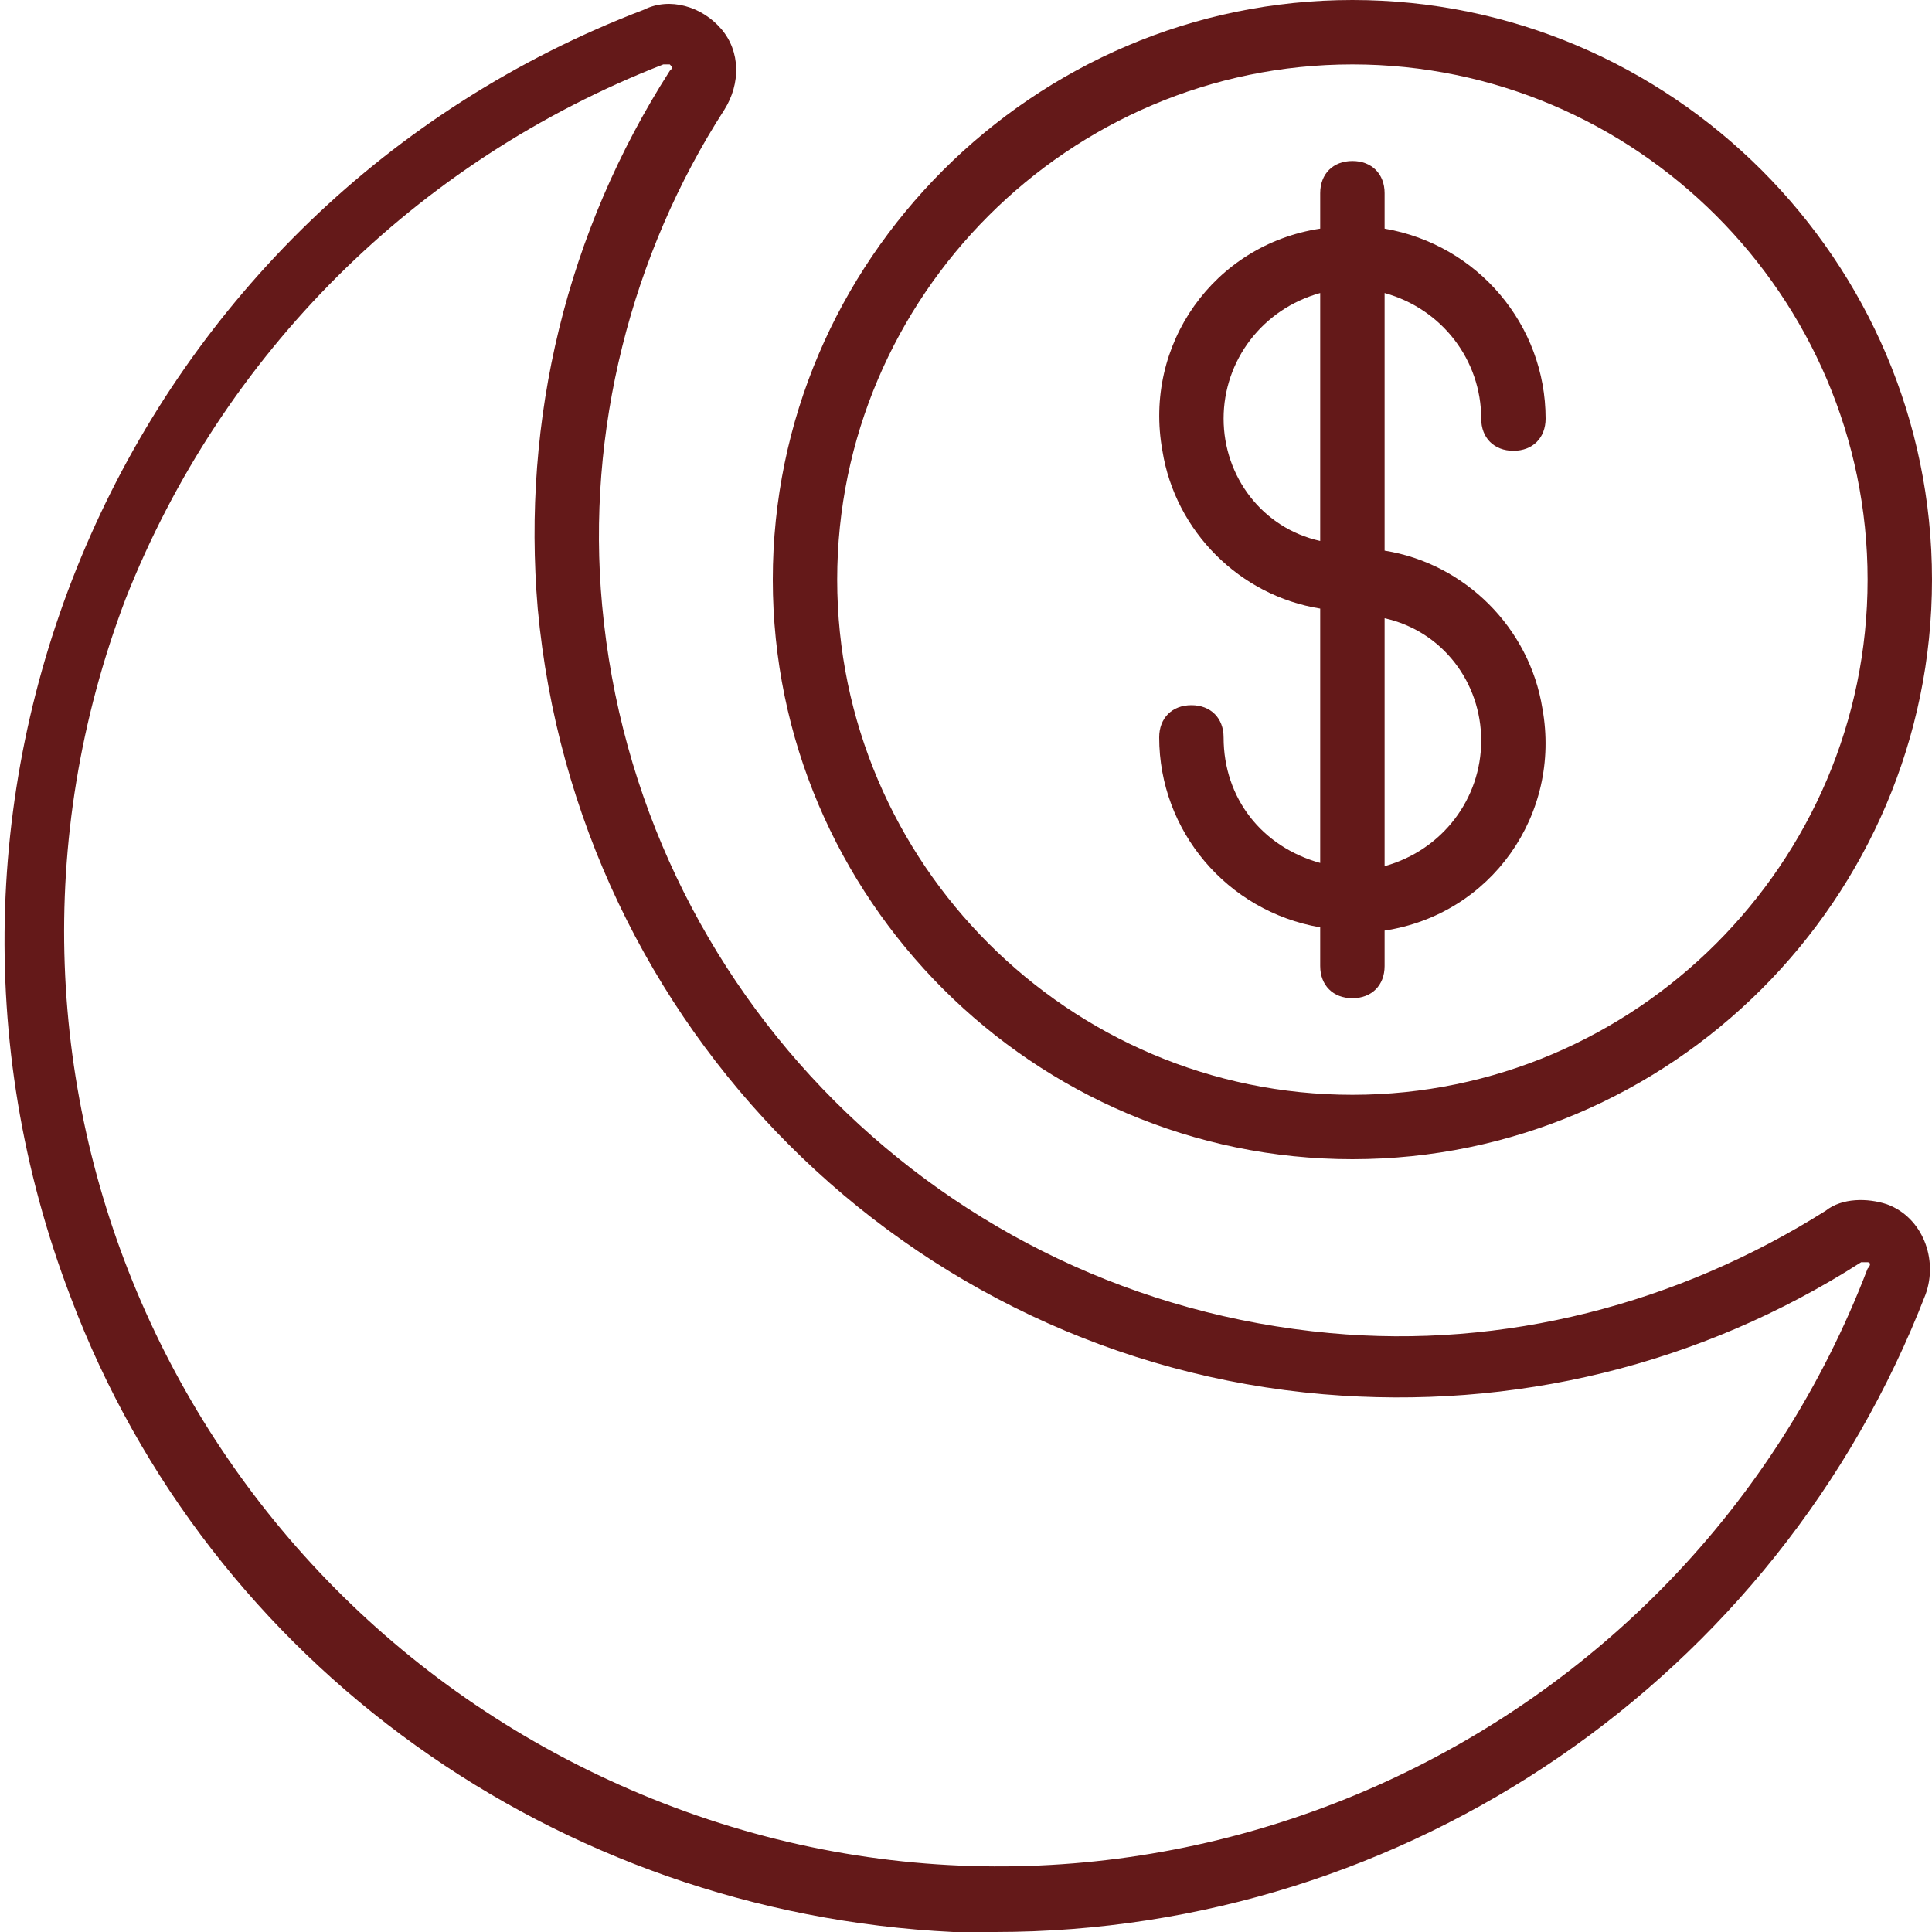 <?xml version="1.0" encoding="utf-8"?>
<!-- Generator: Adobe Illustrator 28.0.0, SVG Export Plug-In . SVG Version: 6.00 Build 0)  -->
<svg version="1.1" id="Calque_1" xmlns="http://www.w3.org/2000/svg" xmlns:xlink="http://www.w3.org/1999/xlink" x="0px" y="0px"
	 viewBox="0 0 60 60" style="enable-background:new 0 0 60 60;" xml:space="preserve">
<style type="text/css">
	.st0{fill:#641919;}
</style>
<path class="st0" d="M29.6,60c0.5,0,0.9,0,1.3,0c12.8,0,24.3-7.9,28.9-19.8c0.4-1.1-0.1-2.4-1.2-2.8c-0.6-0.2-1.4-0.2-1.9,0.2
	c-4.6,2.9-10,4.3-15.4,3.8c-12-1.1-21.5-10.6-22.6-22.6c-0.5-5.4,0.9-10.9,3.8-15.4c0.5-0.8,0.5-1.8-0.1-2.5c-0.6-0.7-1.6-1-2.4-0.6
	c-16,6.1-23.9,24.1-17.8,40C6.5,51.7,17.3,59.4,29.6,60z M20.6,2C20.6,2,20.6,2,20.6,2c0.1,0,0.1,0,0.2,0c0.1,0.1,0.1,0.1,0,0.2
	c-3.2,5-4.6,10.8-4.1,16.7c1.2,13,11.5,23.3,24.4,24.4c5.9,0.5,11.7-0.9,16.7-4.1c0.1,0,0.1,0,0.2,0c0.1,0,0.1,0.1,0,0.2
	c-5.7,14.9-22.5,22.4-37.4,16.6S-1.8,33.6,3.9,18.6C6.9,11,12.9,5,20.6,2z"/>
<path class="st0" d="M42,0c-9.9,0-18,8.1-18,18s8.1,18,18,18s18-8.1,18-18C60,8.1,51.9,0,42,0z M42,34c-8.8,0-16-7.2-16-16
	S33.2,2,42,2s16,7.2,16,16C58,26.8,50.8,34,42,34z"/>
<path class="st0" d="M46,13c0,0.6,0.4,1,1,1s1-0.4,1-1c0-2.9-2.1-5.4-5-5.9V6c0-0.6-0.4-1-1-1s-1,0.4-1,1v1.1
	c-3.3,0.5-5.5,3.6-4.9,6.9c0.4,2.5,2.4,4.5,4.9,4.9v7.9c-1.8-0.5-3-2-3-3.9c0-0.6-0.4-1-1-1s-1,0.4-1,1c0,2.9,2.1,5.4,5,5.9V30
	c0,0.6,0.4,1,1,1s1-0.4,1-1v-1.1c3.3-0.5,5.5-3.6,4.9-6.9c-0.4-2.5-2.4-4.5-4.9-4.9V9.1C44.8,9.6,46,11.2,46,13z M38,13
	c0-1.8,1.2-3.4,3-3.9v7.7C39.2,16.4,38,14.8,38,13z M46,23c0,1.8-1.2,3.4-3,3.9v-7.7C44.8,19.6,46,21.2,46,23z"/>
</svg>
